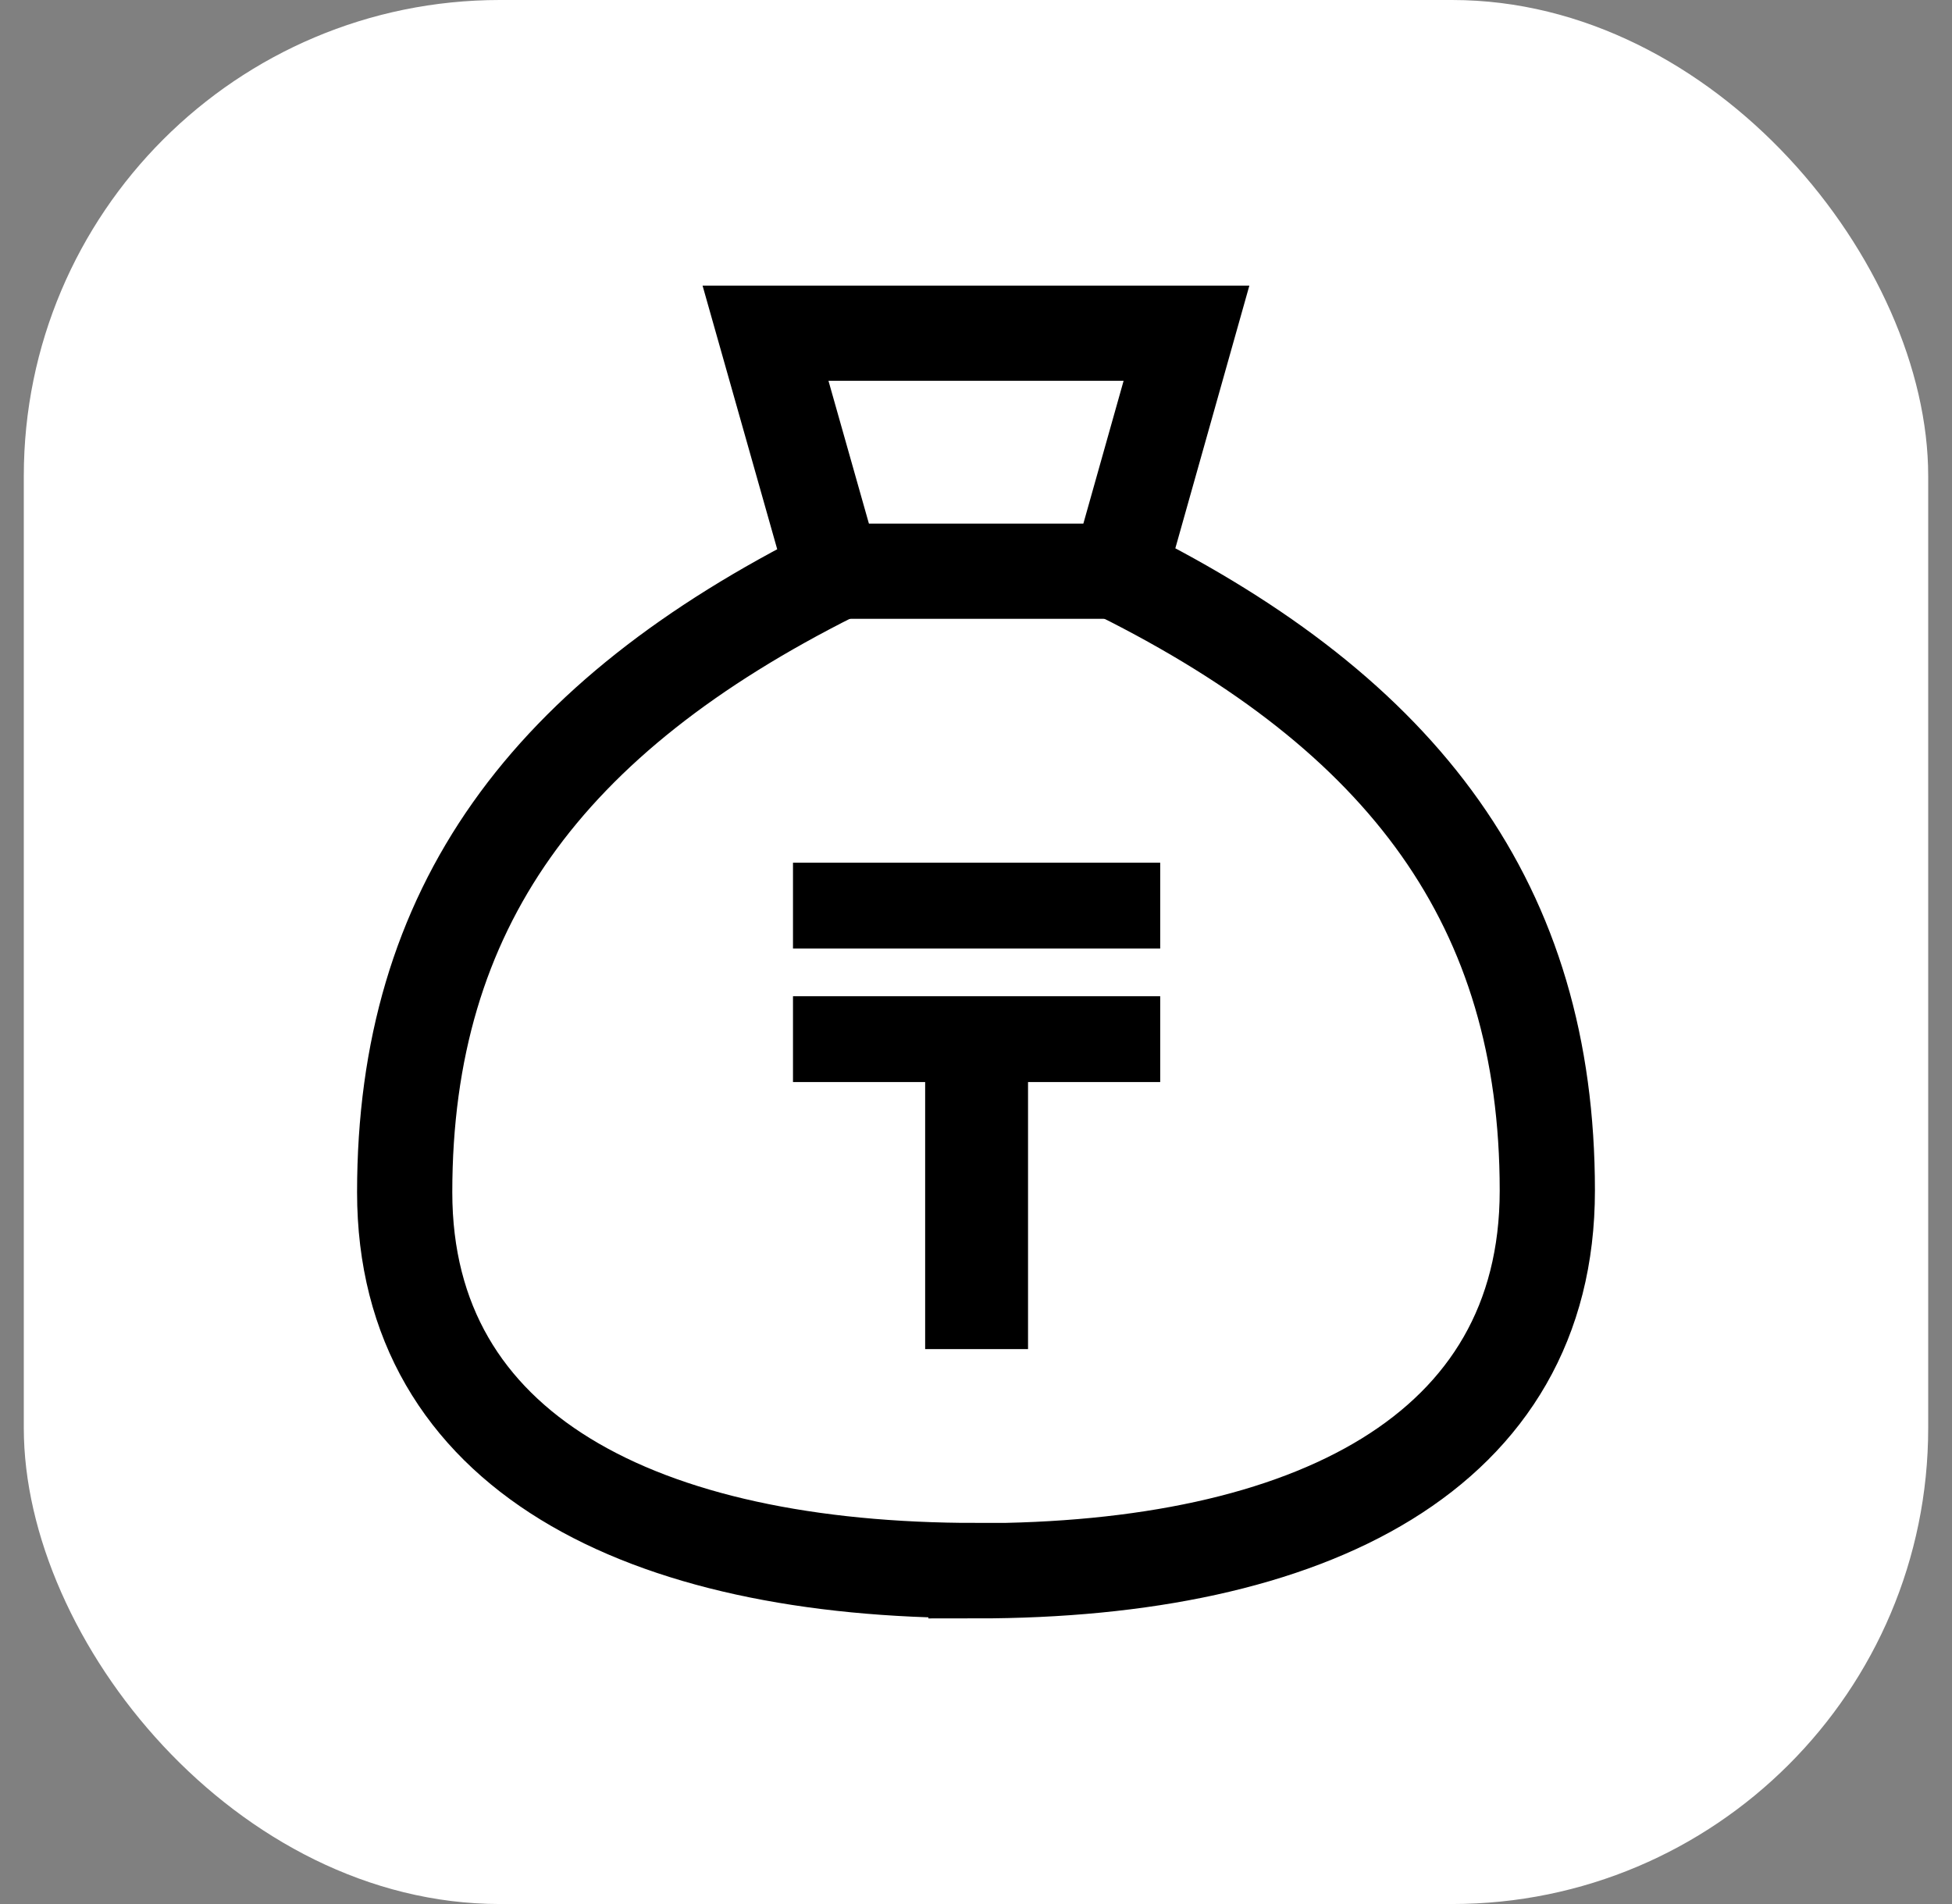 <svg width="41" height="40" viewBox="0 0 41 40" fill="none" xmlns="http://www.w3.org/2000/svg">
<rect x="0" y="0" width="41" height="40" fill="#808080" stroke="none"/>
<rect x="0.5" width="40" height="40" rx="10" fill="white"/>
<path d="M16.656 18.124H24.369V19.927H16.656V18.124ZM21.593 28.342H19.432V22.732H16.656V20.929H24.369V22.732H21.593V28.342Z" fill="black"/>
<path d="M32.5 25.012C32.5 30.522 27.499 33 20.5 33V32.994C13.501 32.994 8.5 30.517 8.5 25.047C8.5 19.057 11.497 15.066 17.509 12.051L16.079 7H24.921L23.503 12.033C29.503 15.025 32.5 19.022 32.5 25.012Z" stroke="black" stroke-width="2" stroke-linecap="round"/>
<path d="M17.5 12H23.5" stroke="black" stroke-width="2"/>
</svg>
